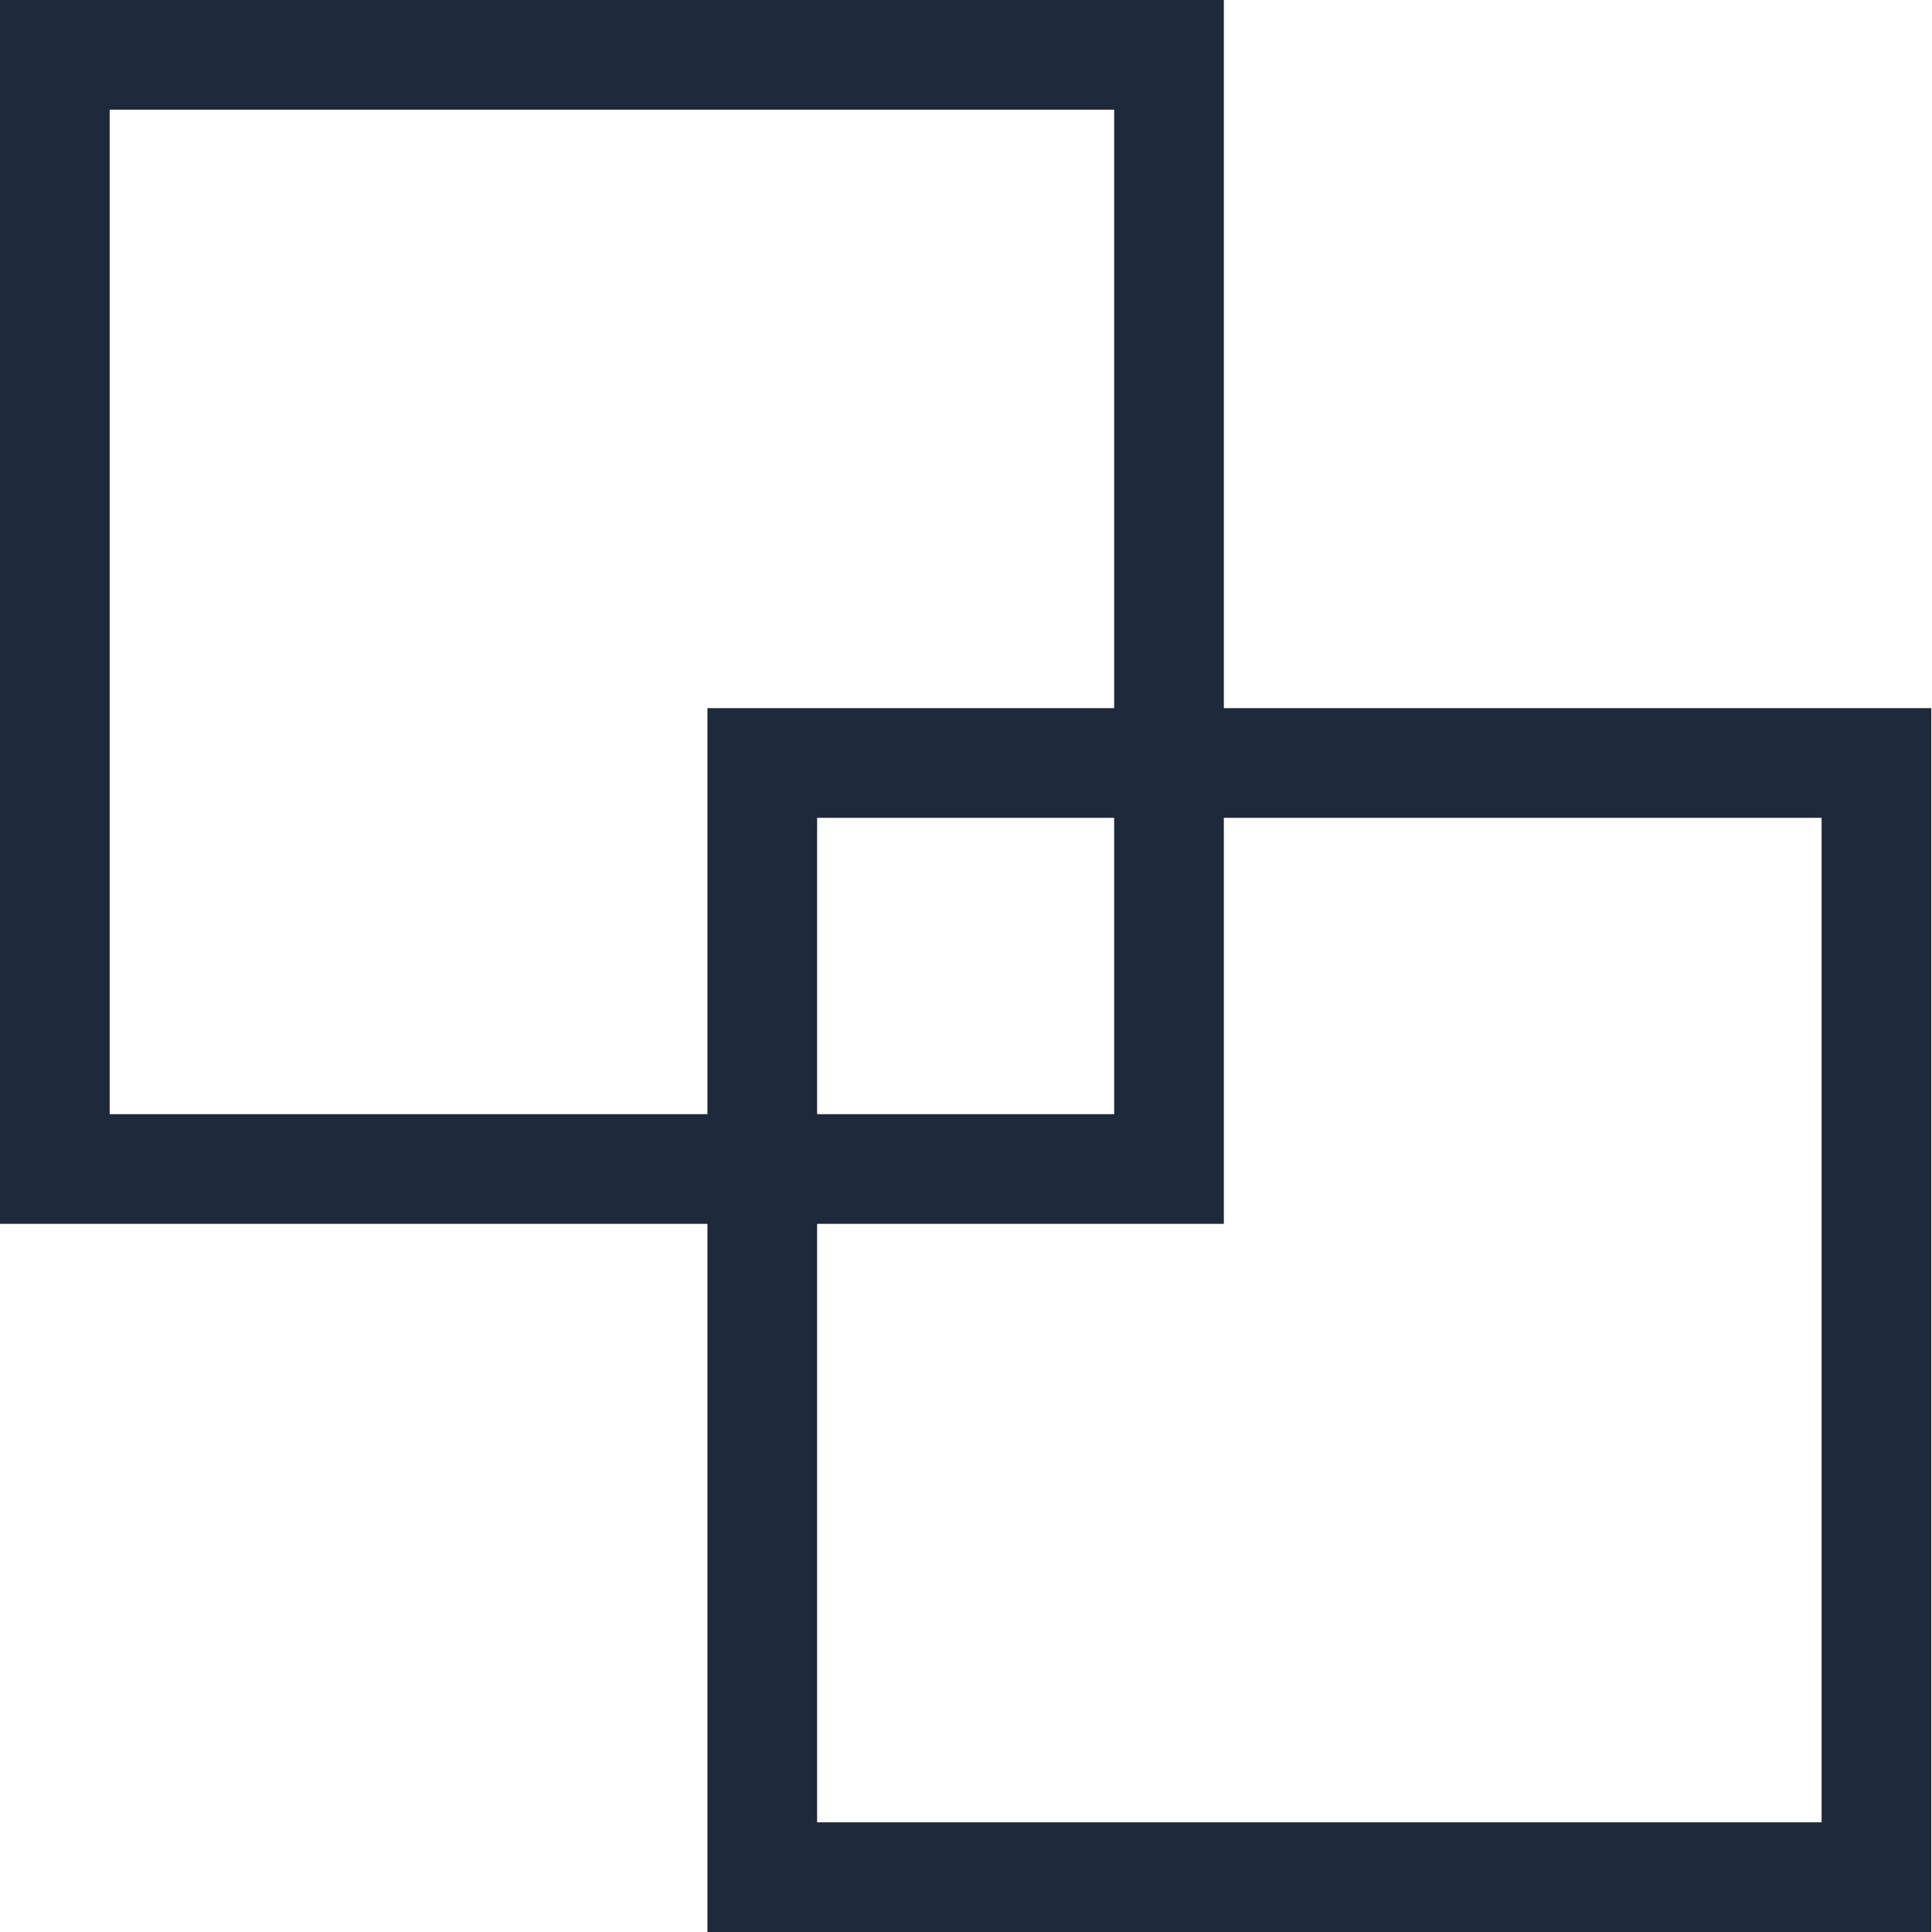 <svg width="229" height="229" viewBox="0 0 229 229" fill="none" xmlns="http://www.w3.org/2000/svg">
<rect x="6.5" y="6.5" width="132.062" height="132.062" stroke="#1E293C" stroke-width="13"/>
<rect x="90.352" y="90.438" width="132.062" height="132.062" stroke="#1E293C" stroke-width="13"/>
</svg>
